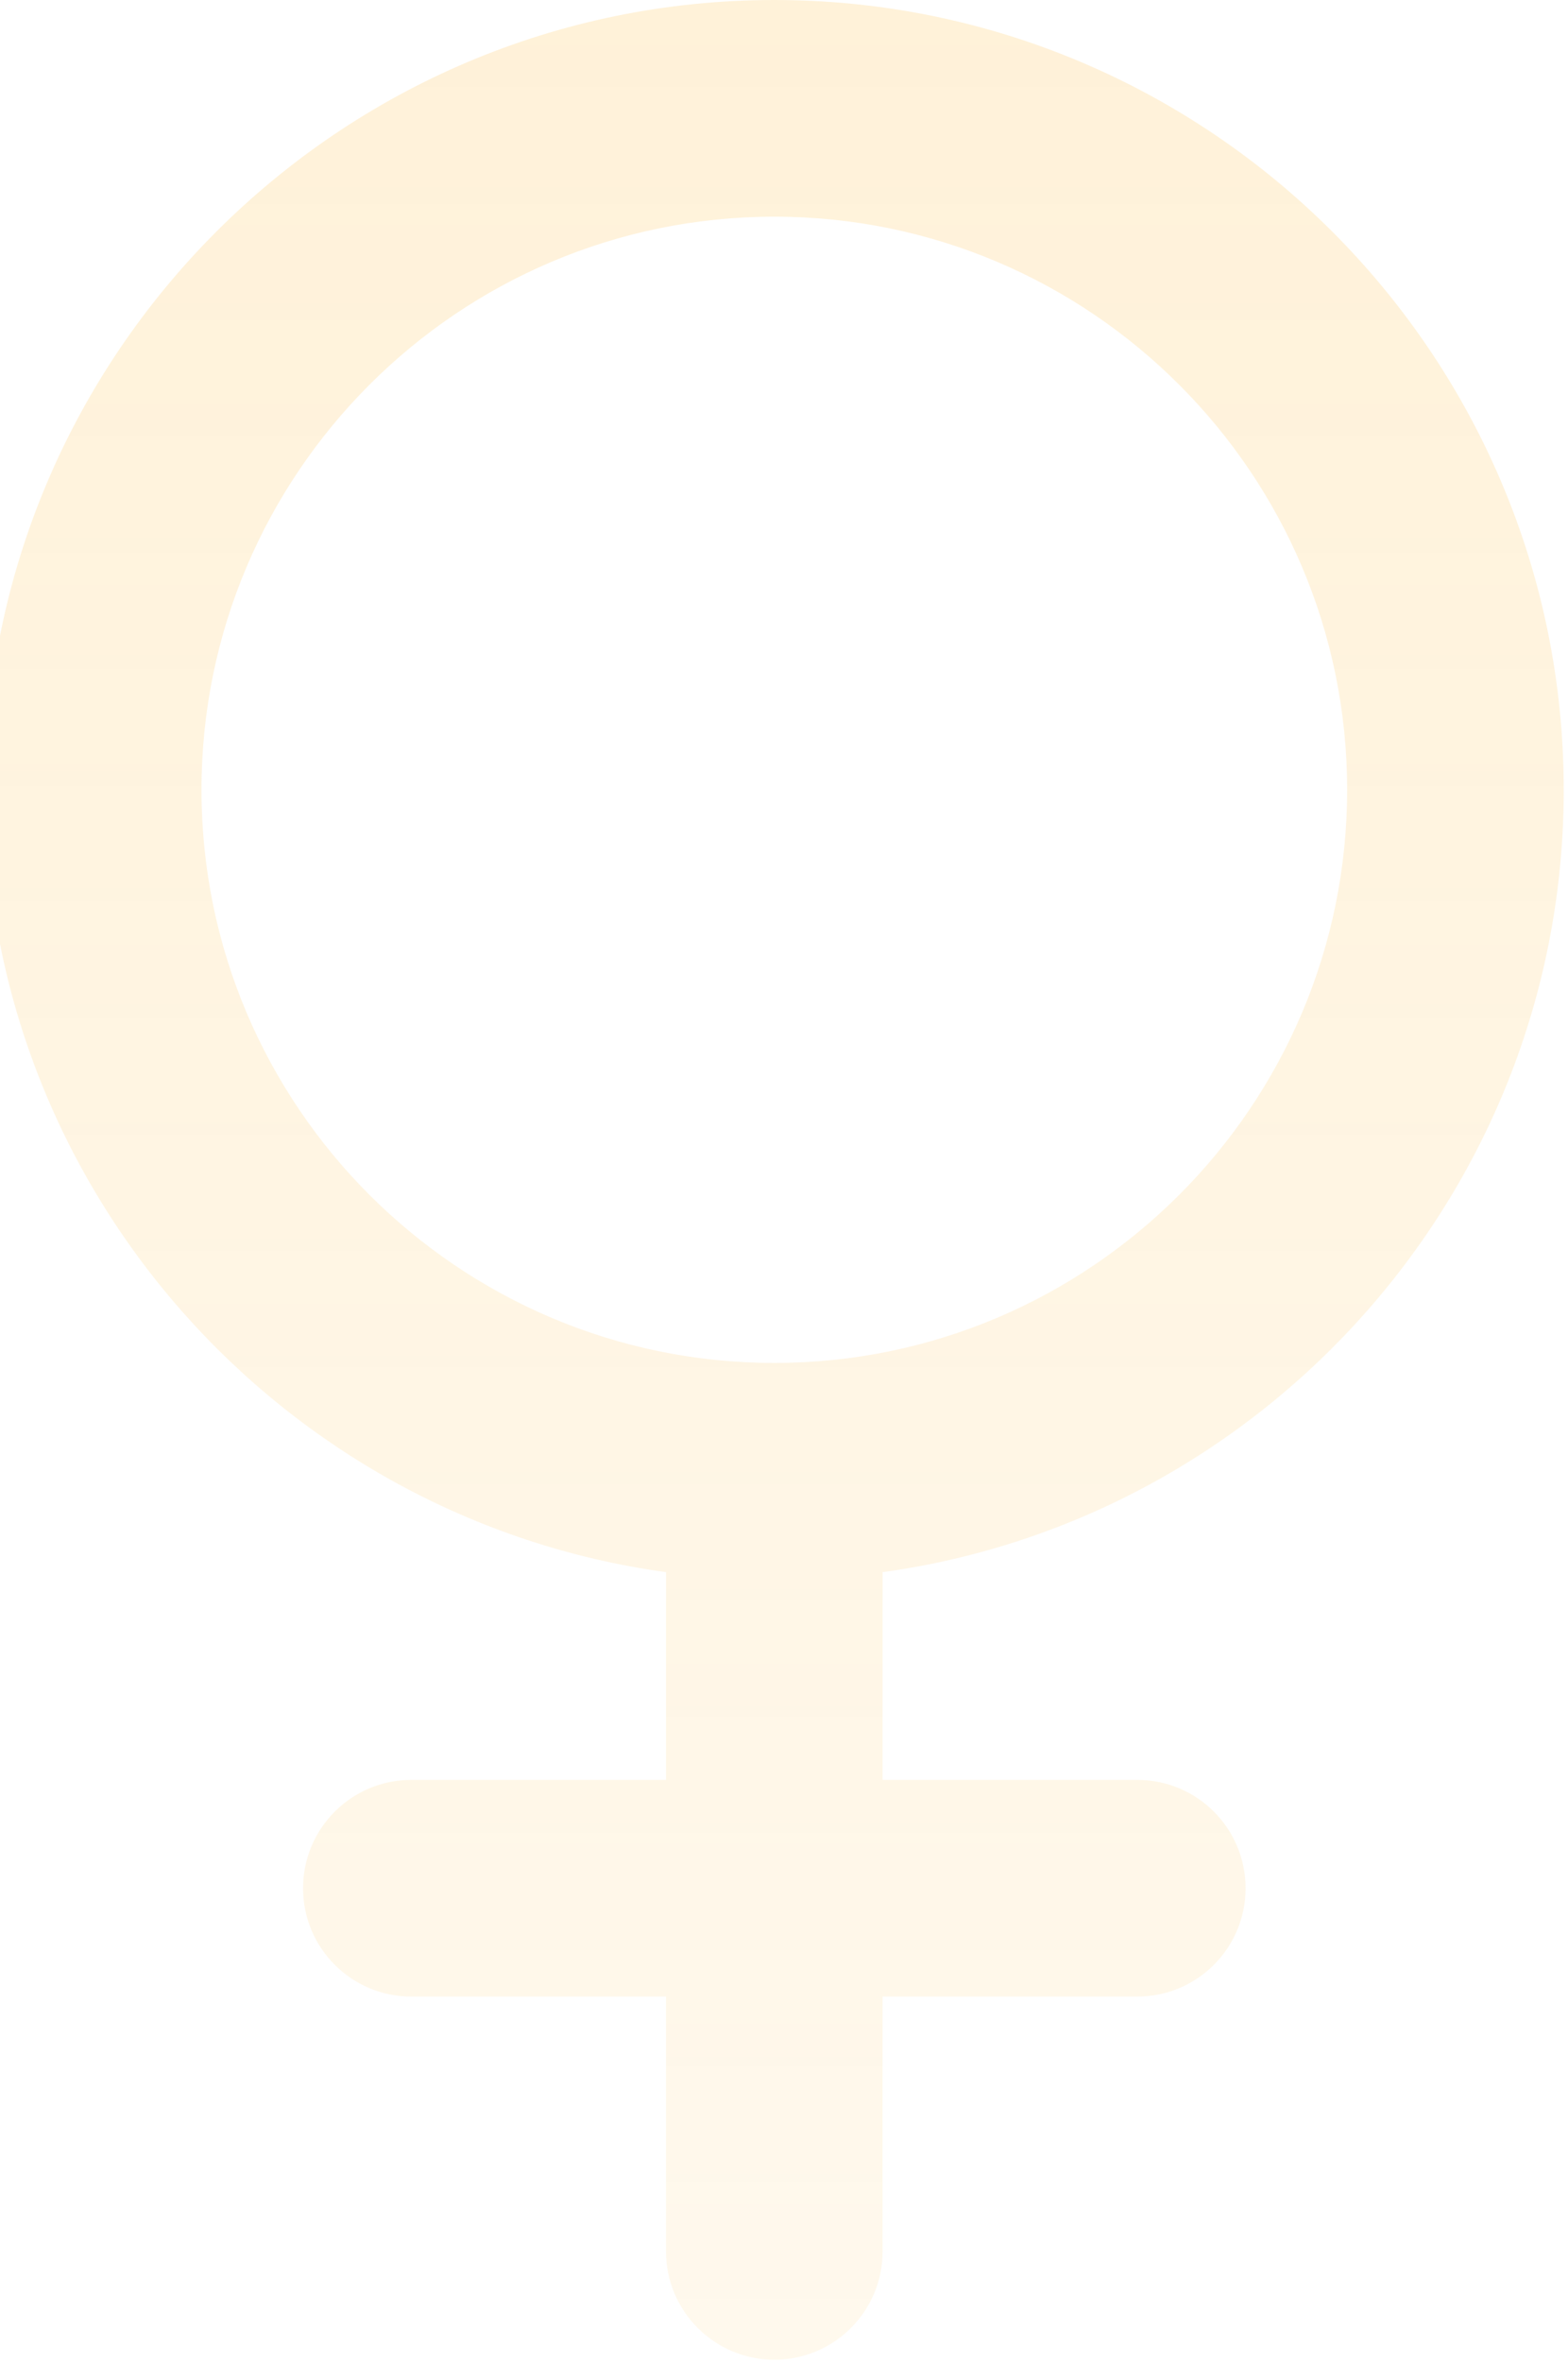 <svg width="362" height="545" viewBox="0 0 362 545" fill="none" xmlns="http://www.w3.org/2000/svg">
<path d="M361.012 182.248C361.012 81.757 279.255 0 178.764 0C78.273 0 -3.484 81.754 -3.484 182.248C-3.484 274.26 65.06 350.55 153.762 362.774V410.705H94.967C81.158 410.705 69.965 421.898 69.965 435.707C69.965 449.515 81.158 460.709 94.967 460.709H153.762V519.503C153.762 533.312 164.955 544.505 178.764 544.505C192.573 544.505 203.766 533.312 203.766 519.503V460.709H262.561C276.369 460.709 287.563 449.515 287.563 435.707C287.563 421.898 276.369 410.705 262.561 410.705H203.766V362.774C292.471 350.55 361.015 274.26 361.015 182.248H361.012ZM46.517 182.248C46.517 109.327 105.843 50.001 178.764 50.001C251.685 50.001 311.011 109.327 311.011 182.248C311.011 255.169 251.685 314.495 178.764 314.495C105.843 314.495 46.517 255.169 46.517 182.248Z" fill="url(#paint0_linear_4006_5747)" fill-opacity="0.15"/>
<defs>
<linearGradient id="paint0_linear_4006_5747" x1="178.765" y1="0" x2="178.765" y2="544.505" gradientUnits="userSpaceOnUse">
<stop stop-color="#FEA500"/>
<stop offset="1" stop-color="#FEA500" stop-opacity="0.47"/>
</linearGradient>
</defs>
</svg>
